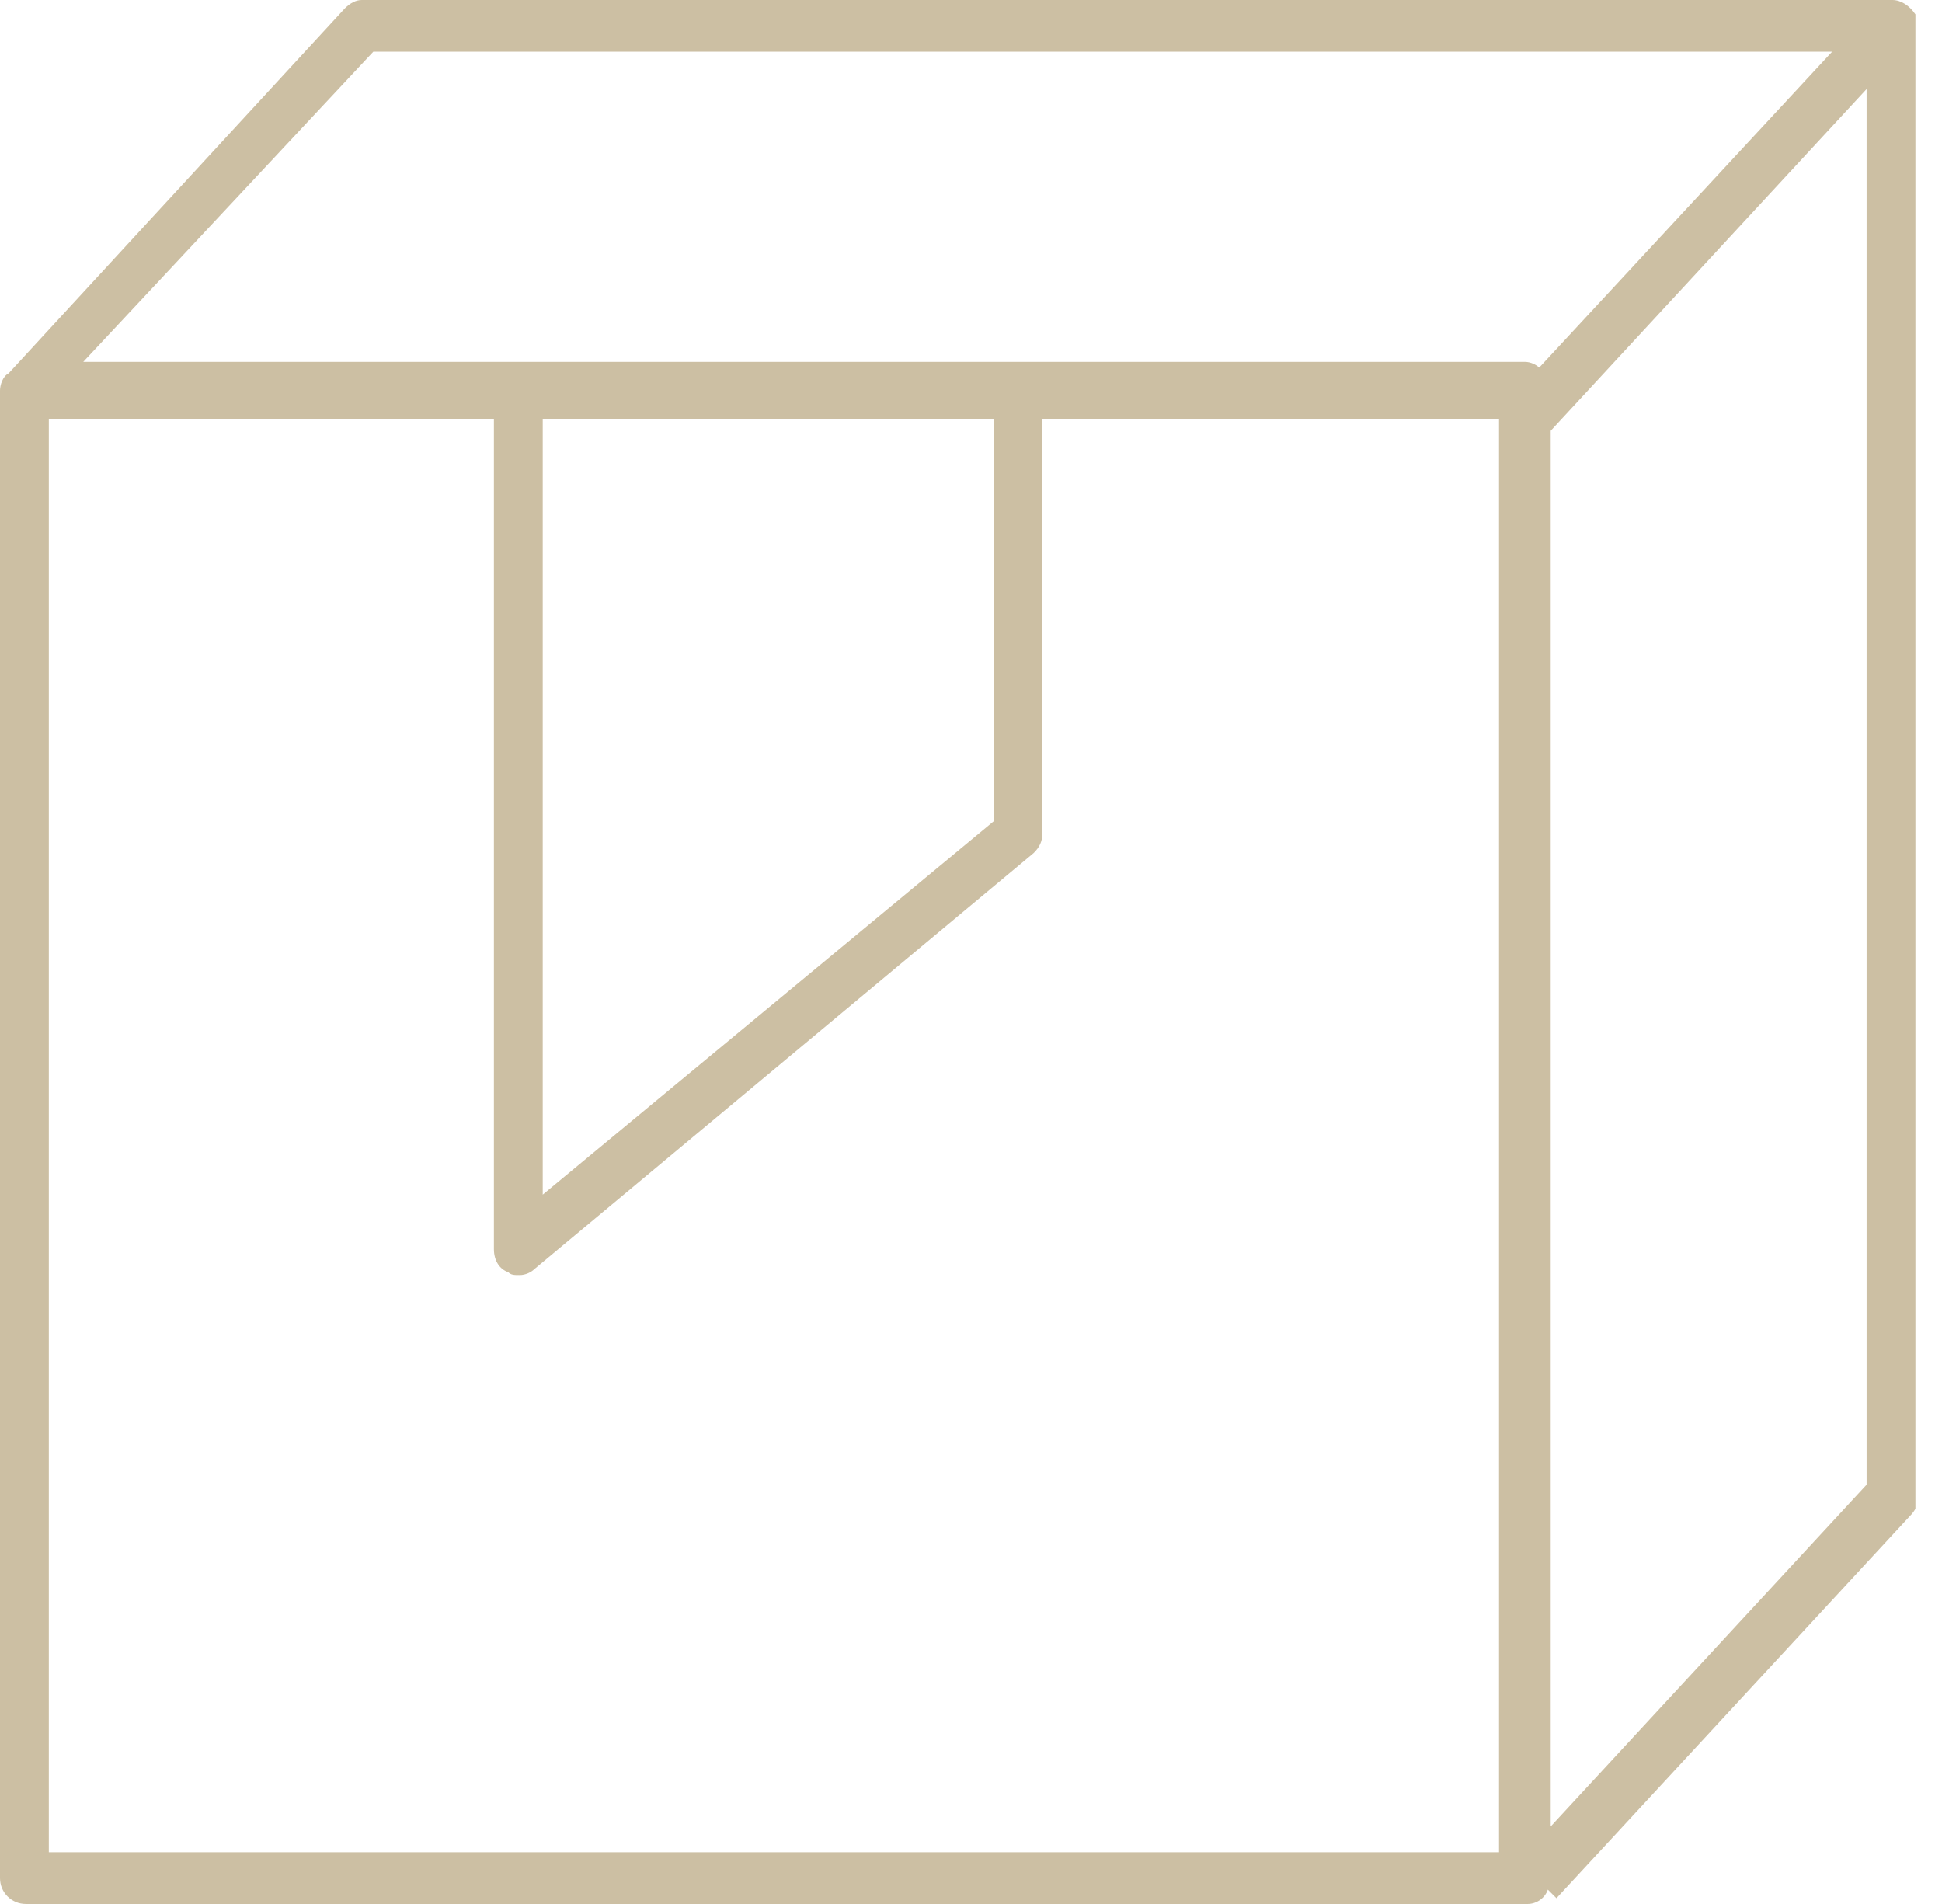 <svg width="51" height="50" viewBox="0 0 51 50" fill="none" xmlns="http://www.w3.org/2000/svg">
<g clip-path="url(#clip0_94_1107)">
<path d="M39.442 48.642H1.282V11.011H12.971V32.805C12.971 33.107 13.122 33.333 13.348 33.409C13.424 33.484 13.499 33.484 13.65 33.484C13.801 33.484 13.952 33.409 14.027 33.333L27.149 22.398C27.3 22.247 27.376 22.096 27.376 21.87V11.011H39.367V48.642H39.442ZM26.093 11.011V21.569L14.253 31.372V11.011H26.093ZM9.804 1.357H48.115L40.422 9.653C40.347 9.578 40.196 9.502 40.045 9.502H2.187L9.804 1.357ZM49.02 38.989L40.724 47.964V11.312L49.02 2.338V38.989ZM40.649 49.623L40.875 49.849L50.151 39.819C50.302 39.668 50.377 39.517 50.377 39.291V0.679C50.377 0.603 50.377 0.528 50.302 0.377C50.151 0.151 49.925 0 49.698 0H9.502C9.351 0 9.201 0.075 9.05 0.226L0.226 9.804C0.075 9.879 0 10.106 0 10.256V49.321C0 49.698 0.302 50 0.679 50H40.121C40.347 50 40.573 49.849 40.649 49.623Z" fill="#CCBFA3"/>
</g>
<defs>
<clipPath id="clip0_94_1107">
<rect width="50.302" height="50" fill="white"/>
</clipPath>
</defs>
</svg>
